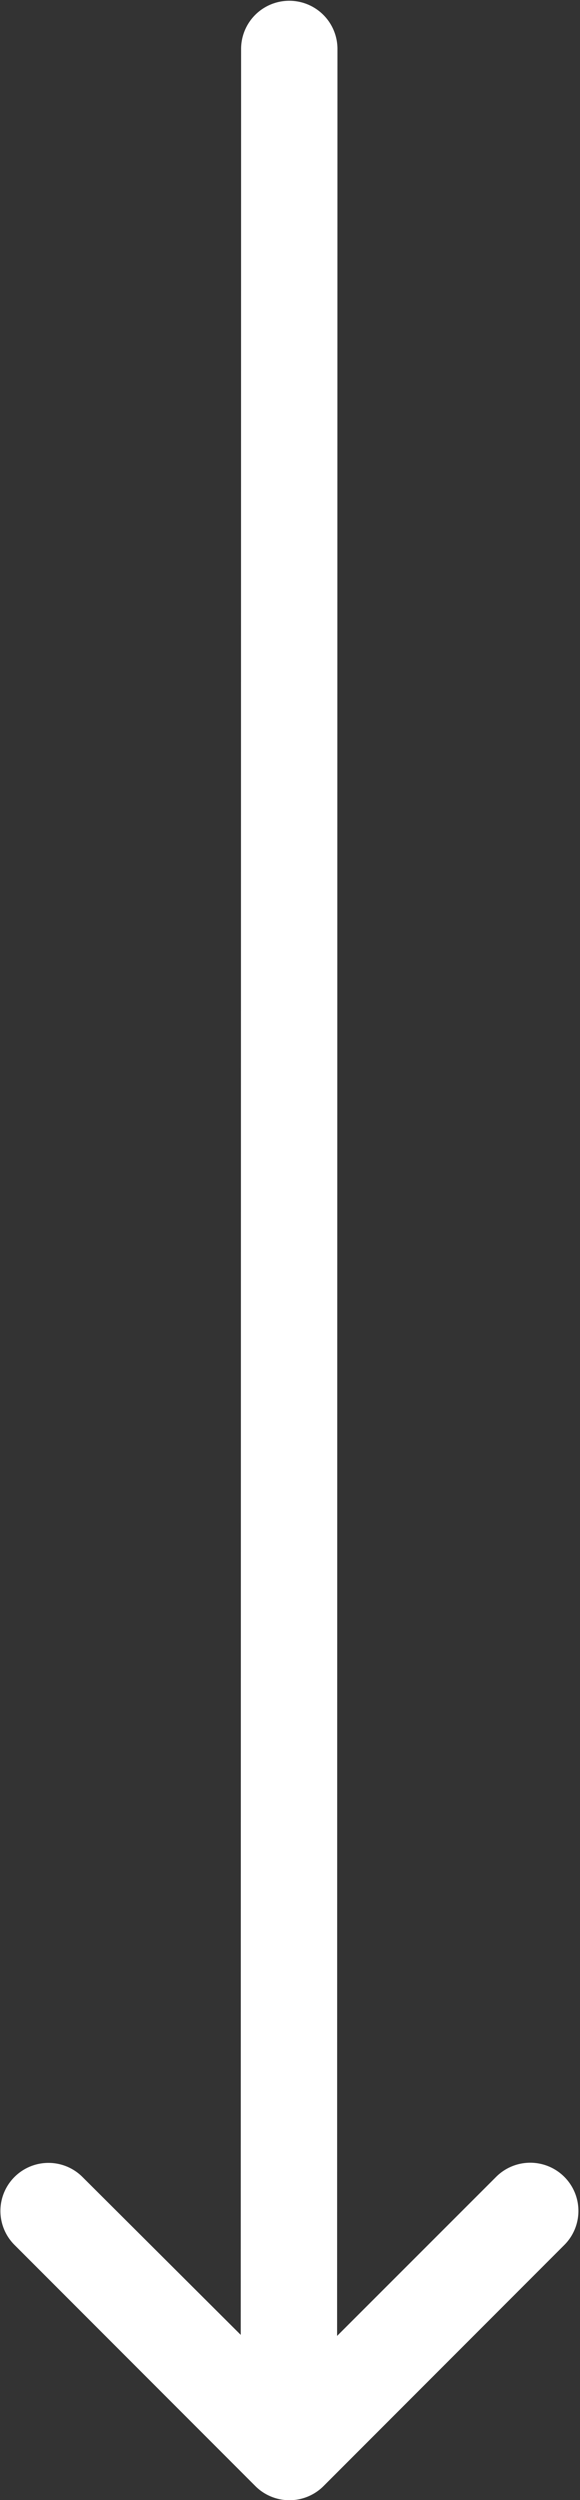 <svg xmlns="http://www.w3.org/2000/svg" width="12.894" height="55.57" viewBox="0 0 12.894 55.57">
  <rect x="0" y="0" width="12.894" height="55.57" fill="#333333" stroke="none"/>
  <g id="ic-scroll" transform="translate(0 32)">
    <path id="path9425" d="M6.948,260,6.94,310.81,3.421,307.3a1.068,1.068,0,1,0-1.511,1.51l5.354,5.36a1.071,1.071,0,0,0,1.517,0l5.354-5.36a1.071,1.071,0,1,0-1.519-1.511l-3.534,3.534L9.09,260a1.071,1.071,0,1,0-2.142,0Z" transform="translate(-1.588 -290.912)" fill="#fff"/>
  </g>
</svg>
